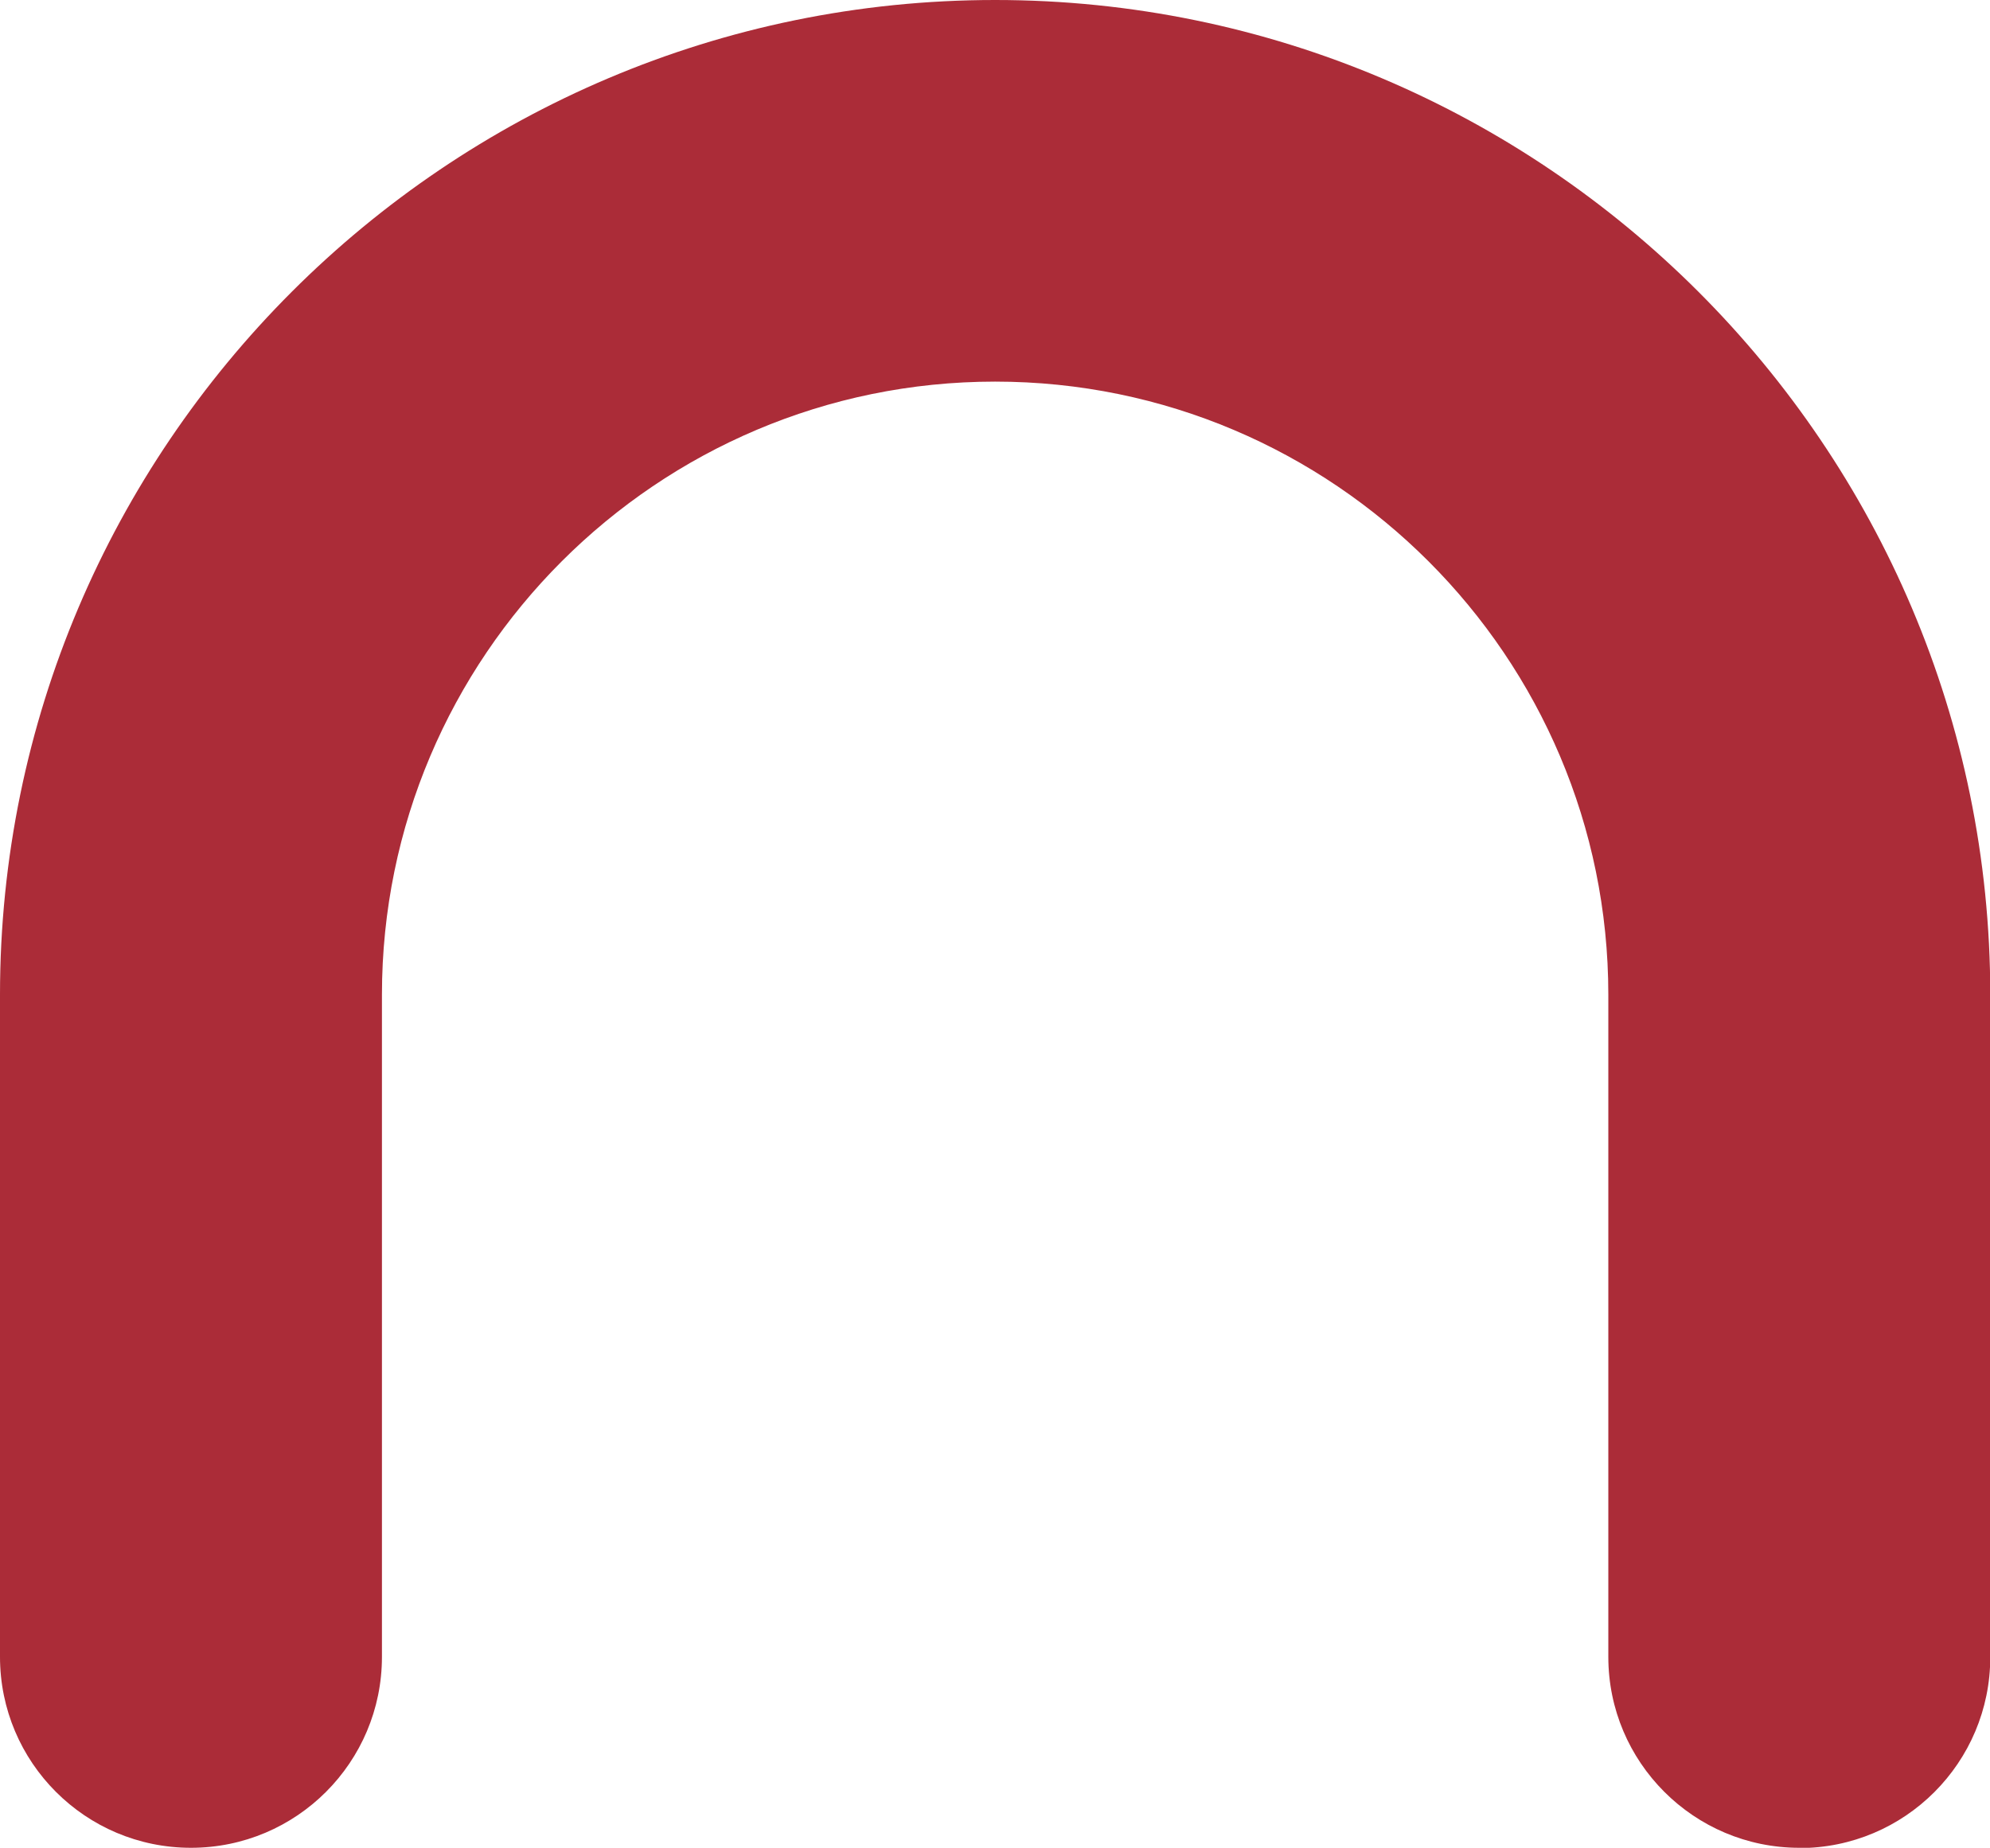 <?xml version="1.0" encoding="UTF-8"?>
<svg id="Calque_1" data-name="Calque 1" xmlns="http://www.w3.org/2000/svg" viewBox="0 0 74.61 69.29">
  <defs>
    <style>
      .cls-1 {
        fill: #ab2c38;
      }
    </style>
  </defs>
  <path class="cls-1" d="M67.46,69.29c-3.95,0-7.16-3.21-7.16-7.16v-24.83c0-12.68-10.31-22.99-22.99-22.99s-22.99,10.31-22.99,22.99v24.83c0,3.95-3.2,7.16-7.16,7.16s-7.16-3.21-7.16-7.16v-24.83C0,16.74,16.74,0,37.31,0s37.31,16.74,37.31,37.31v24.83c0,3.95-3.2,7.16-7.16,7.16Z"/>
</svg>